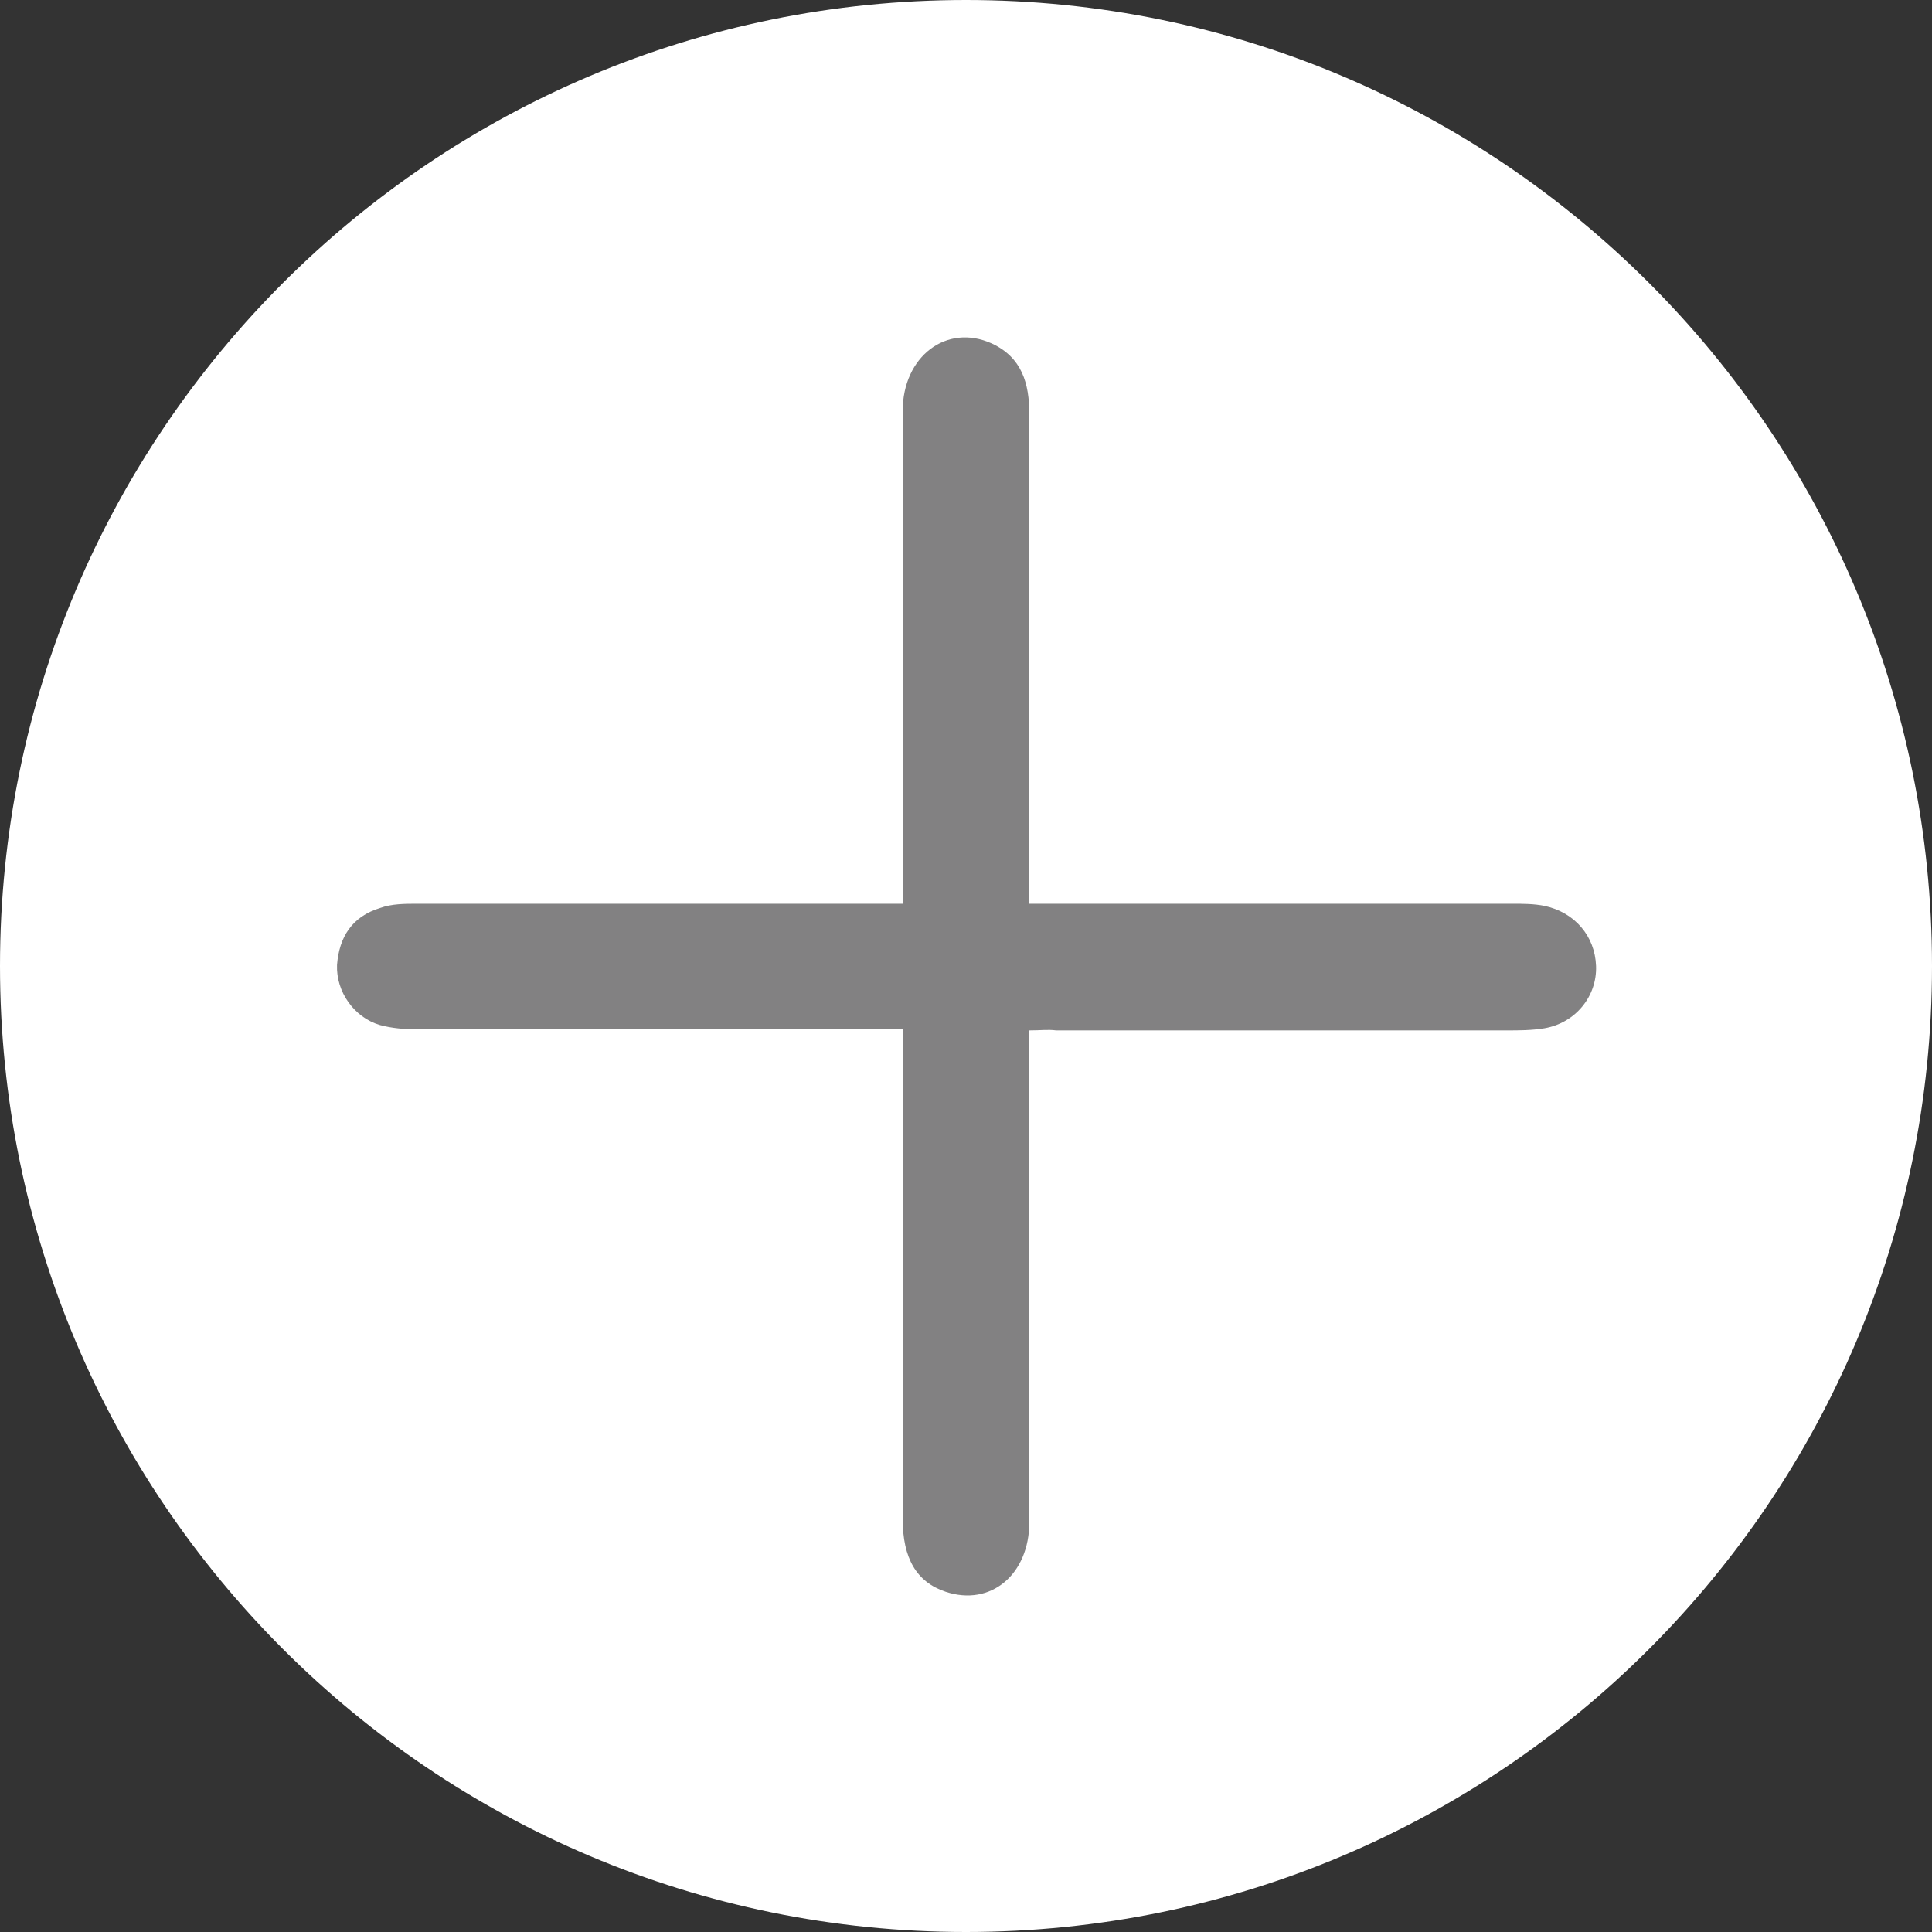 <?xml version="1.0" encoding="UTF-8"?> <!-- Generator: Adobe Illustrator 19.1.0, SVG Export Plug-In . SVG Version: 6.00 Build 0) --> <svg xmlns="http://www.w3.org/2000/svg" xmlns:xlink="http://www.w3.org/1999/xlink" version="1.1" id="Layer_1" x="0px" y="0px" viewBox="0 0 180 180" style="enable-background:new 0 0 180 180;" xml:space="preserve"><rect x="0" y="0" width="180" height="180" fill="#333333" stroke="none"/> <style type="text/css">.st0{fill:#FFFFFF;} .st1{fill:#828182;} </style> <path class="st0" d="M180,90c0,49.7-40.3,90-90,90c-49.7,0-90-40.3-90-90C0,40.3,40.3,0,90,0C139.7,0,180,40.3,180,90"></path> <path class="st1" d="M95.9,96v3.5c0,14.1,0,28.2,0,42.3c0,4.9-3.6,7.9-7.8,6.5c-2.7-0.9-4-3.1-4-6.8c0-14,0-28,0-42 c0-1.1,0-2.2,0-3.6h-3.5c-13.9,0-27.8,0-41.7,0c-1.2,0-2.4-0.1-3.5-0.4c-2.4-0.7-4.1-3.1-4-5.6c0.2-2.6,1.4-4.5,4-5.3 c1.1-0.4,2.3-0.4,3.5-0.4c13.8,0,27.6,0,41.5,0h3.7c0-1.2,0-2.3,0-3.3c0-14.2,0-28.4,0-42.6c0-5.1,4.1-8.2,8.3-6.3 c2.8,1.3,3.5,3.7,3.5,6.6c0,14,0,28,0,42c0,1.1,0,2.2,0,3.6h3.5c13.8,0,27.6,0,41.5,0c1,0,2,0,3,0.2c2.8,0.6,4.7,2.8,4.8,5.6 c0.1,2.8-1.9,5.3-4.8,5.8c-1.2,0.2-2.4,0.2-3.5,0.2c-14,0-28,0-42,0C97.6,95.9,97,96,95.9,96"></path> </svg> 